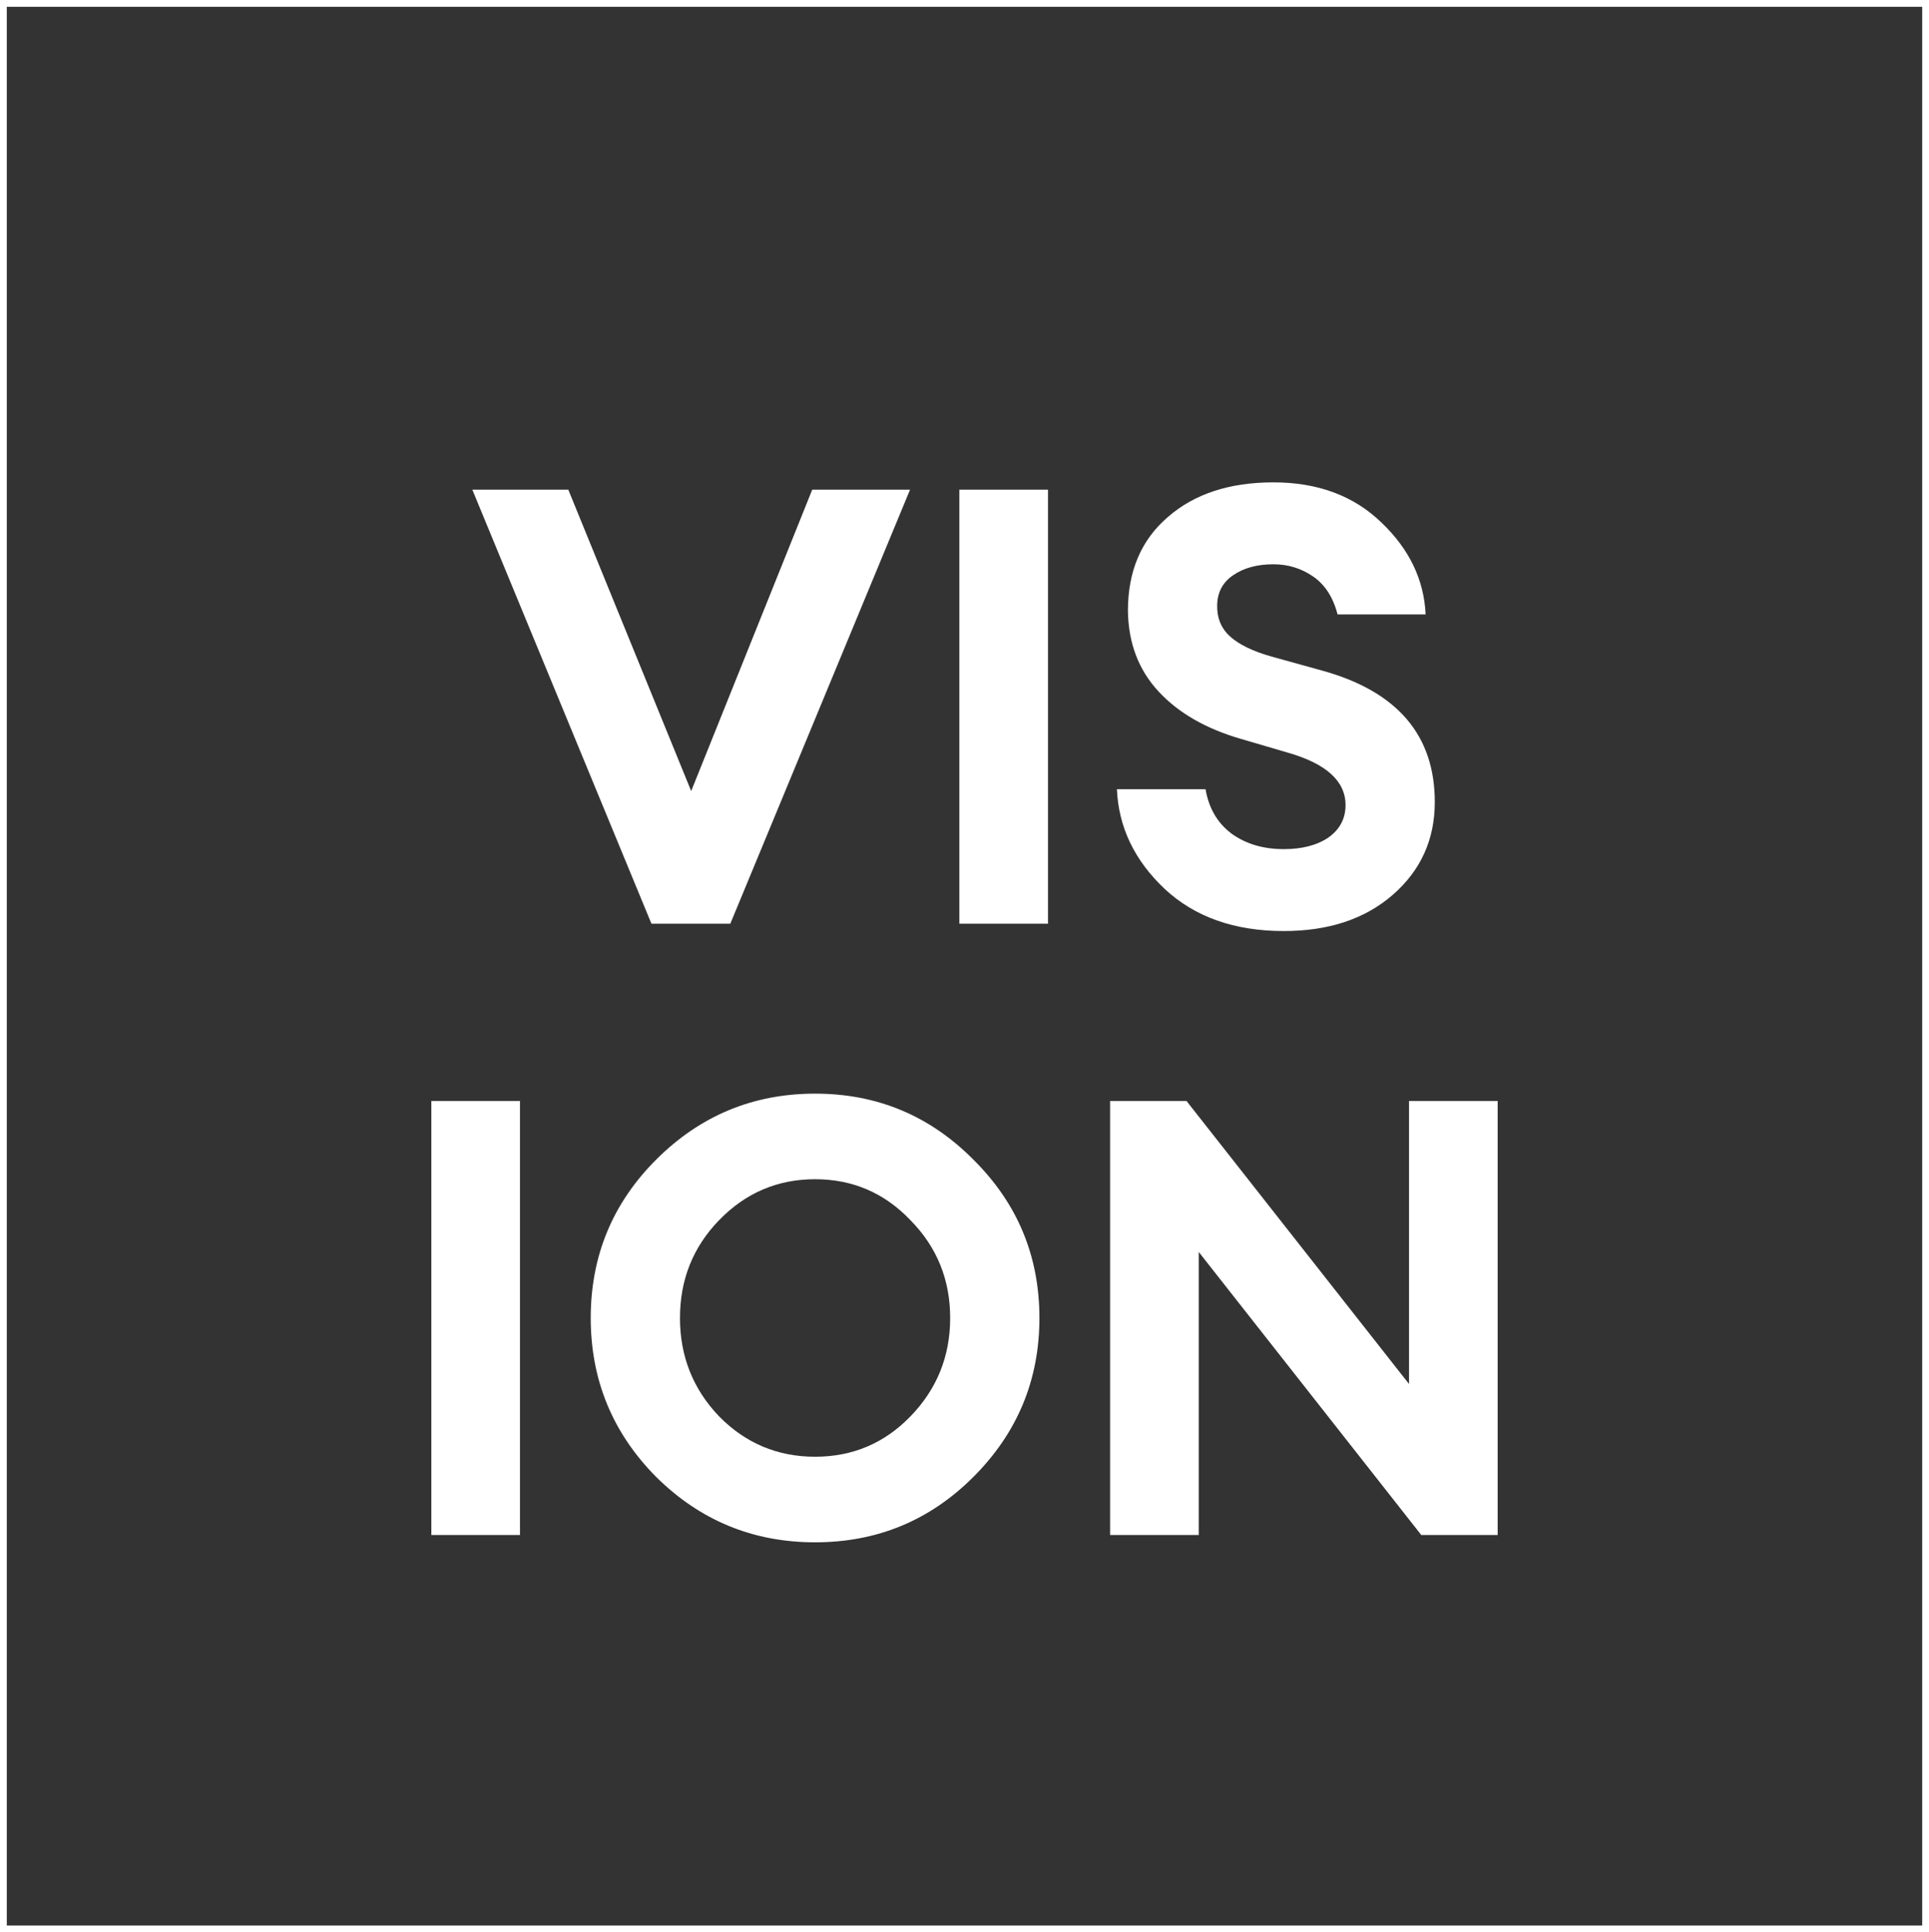 <?xml version="1.0" encoding="UTF-8"?> <svg xmlns="http://www.w3.org/2000/svg" width="568" height="569" viewBox="0 0 568 569" fill="none"><rect x="0" y="0" width="568" height="569" fill="#333333" stroke="none"/><rect x="1" y="1" width="566" height="567" stroke="white" stroke-width="2"></rect><path d="M191.821 272L139.081 144.2H167.341L203.521 232.94L239.161 144.2H267.961L215.041 272H191.821ZM282.488 272V144.2H308.588V272H282.488ZM378.02 274.16C363.5 274.16 351.8 270.02 342.92 261.74C334.04 253.34 329.36 243.56 328.88 232.4H354.98C355.94 238.04 358.52 242.42 362.72 245.54C366.92 248.54 372.02 250.04 378.02 250.04C383.42 250.04 387.8 248.9 391.16 246.62C394.52 244.22 396.2 241.04 396.2 237.08C396.2 230 390.5 224.84 379.1 221.6L365.6 217.64C355.16 214.64 347 209.96 341.12 203.6C335.24 197.24 332.24 189.32 332.12 179.84C332.12 168.2 336.02 159.02 343.82 152.3C351.62 145.46 362 142.04 374.96 142.04C388.04 142.04 398.66 146 406.82 153.92C414.98 161.72 419.3 170.72 419.78 180.92H393.86C392.54 175.88 390.14 172.16 386.66 169.76C383.18 167.36 379.28 166.16 374.96 166.16C370.16 166.16 366.2 167.24 363.08 169.4C360.08 171.44 358.52 174.32 358.4 178.04C358.28 181.88 359.54 185 362.18 187.4C364.82 189.8 368.9 191.78 374.42 193.34L389.36 197.48C411.44 203.6 422.48 216.5 422.48 236.18C422.48 247.22 418.34 256.34 410.06 263.54C401.9 270.62 391.22 274.16 378.02 274.16ZM127.009 452V324.2H153.109V452H127.009ZM211.741 417.08C219.541 425 228.961 428.96 240.001 428.96C251.041 428.96 260.401 425 268.081 417.08C275.881 409.04 279.781 399.38 279.781 388.1C279.781 376.82 275.881 367.22 268.081 359.3C260.401 351.26 251.041 347.24 240.001 347.24C228.961 347.24 219.541 351.26 211.741 359.3C204.061 367.22 200.221 376.82 200.221 388.1C200.221 399.38 204.061 409.04 211.741 417.08ZM286.621 434.9C273.781 447.74 258.241 454.16 240.001 454.16C221.761 454.16 206.161 447.74 193.201 434.9C180.361 421.94 173.941 406.34 173.941 388.1C173.941 369.86 180.361 354.32 193.201 341.48C206.161 328.52 221.761 322.04 240.001 322.04C258.241 322.04 273.781 328.52 286.621 341.48C299.581 354.32 306.061 369.86 306.061 388.1C306.061 406.34 299.581 421.94 286.621 434.9ZM440.992 452H418.492L352.972 368.66V452H326.872V324.2H349.372L414.892 407.54V324.2H440.992V452Z" fill="white"></path></svg> 